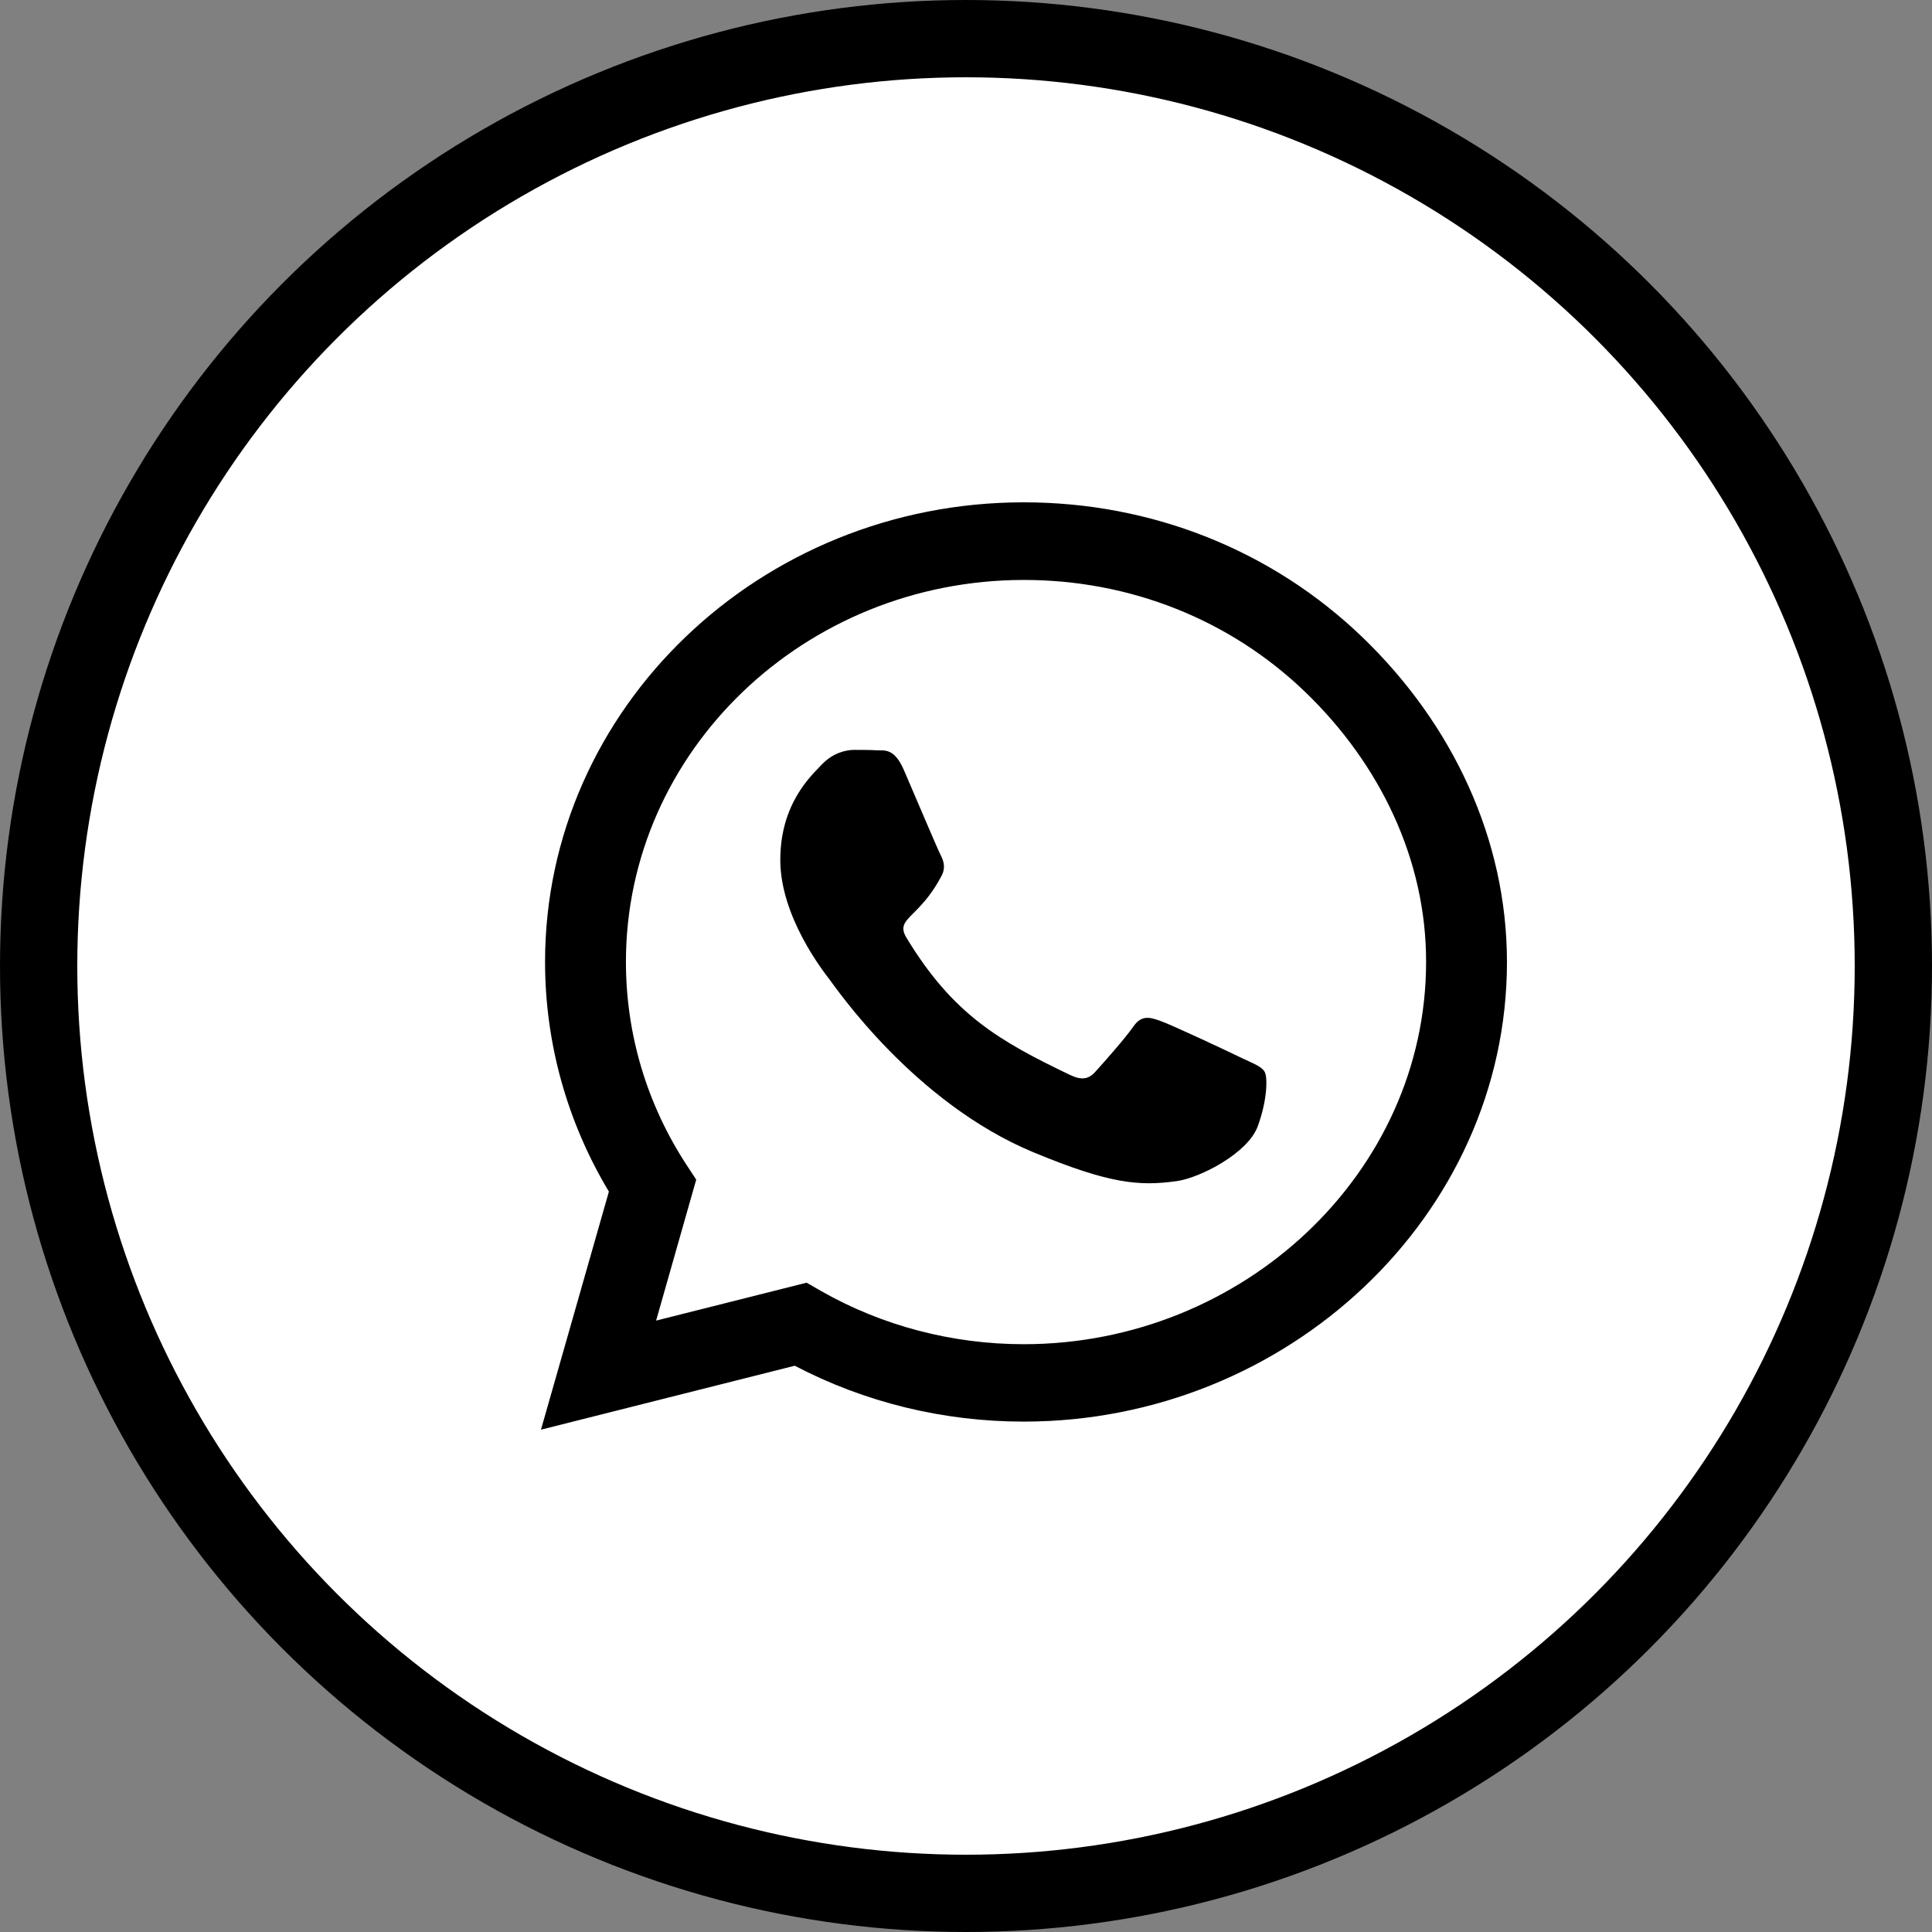 <svg width="50" height="50" viewBox="0 0 50 50" fill="none" xmlns="http://www.w3.org/2000/svg">
<rect x="0" y="0" width="50" height="50" fill="#808080" stroke="none"/>
<circle cx="25" cy="25" r="24" fill="white" stroke="black" stroke-width="2"/>
<path d="M35.256 16.488C32.917 14.238 29.804 13 26.494 13C19.664 13 14.106 18.336 14.106 24.893C14.106 26.988 14.675 29.034 15.758 30.839L14 37L20.568 35.345C22.376 36.293 24.413 36.791 26.489 36.791H26.494C33.319 36.791 39 31.455 39 24.898C39 21.721 37.594 18.738 35.256 16.488ZM26.494 34.788C24.642 34.788 22.828 34.311 21.249 33.411L20.875 33.196L16.98 34.177L18.018 30.529L17.772 30.154C16.74 28.579 16.199 26.762 16.199 24.893C16.199 19.445 20.819 15.009 26.5 15.009C29.251 15.009 31.835 16.038 33.777 17.907C35.719 19.777 36.913 22.257 36.907 24.898C36.907 30.352 32.17 34.788 26.494 34.788ZM32.142 27.384C31.835 27.234 30.311 26.516 30.027 26.42C29.742 26.318 29.536 26.27 29.329 26.57C29.123 26.87 28.531 27.534 28.347 27.738C28.169 27.936 27.984 27.962 27.677 27.812C25.858 26.939 24.664 26.254 23.464 24.277C23.146 23.752 23.782 23.789 24.374 22.654C24.474 22.455 24.424 22.284 24.346 22.134C24.268 21.984 23.648 20.521 23.392 19.927C23.141 19.348 22.884 19.429 22.694 19.418C22.516 19.407 22.309 19.407 22.103 19.407C21.896 19.407 21.561 19.482 21.277 19.777C20.992 20.077 20.194 20.795 20.194 22.257C20.194 23.72 21.305 25.134 21.455 25.332C21.612 25.53 23.637 28.53 26.745 29.821C28.71 30.636 29.48 30.705 30.462 30.566C31.059 30.48 32.292 29.848 32.549 29.152C32.806 28.455 32.806 27.861 32.728 27.738C32.655 27.604 32.449 27.529 32.142 27.384Z" fill="black"/>
</svg>
